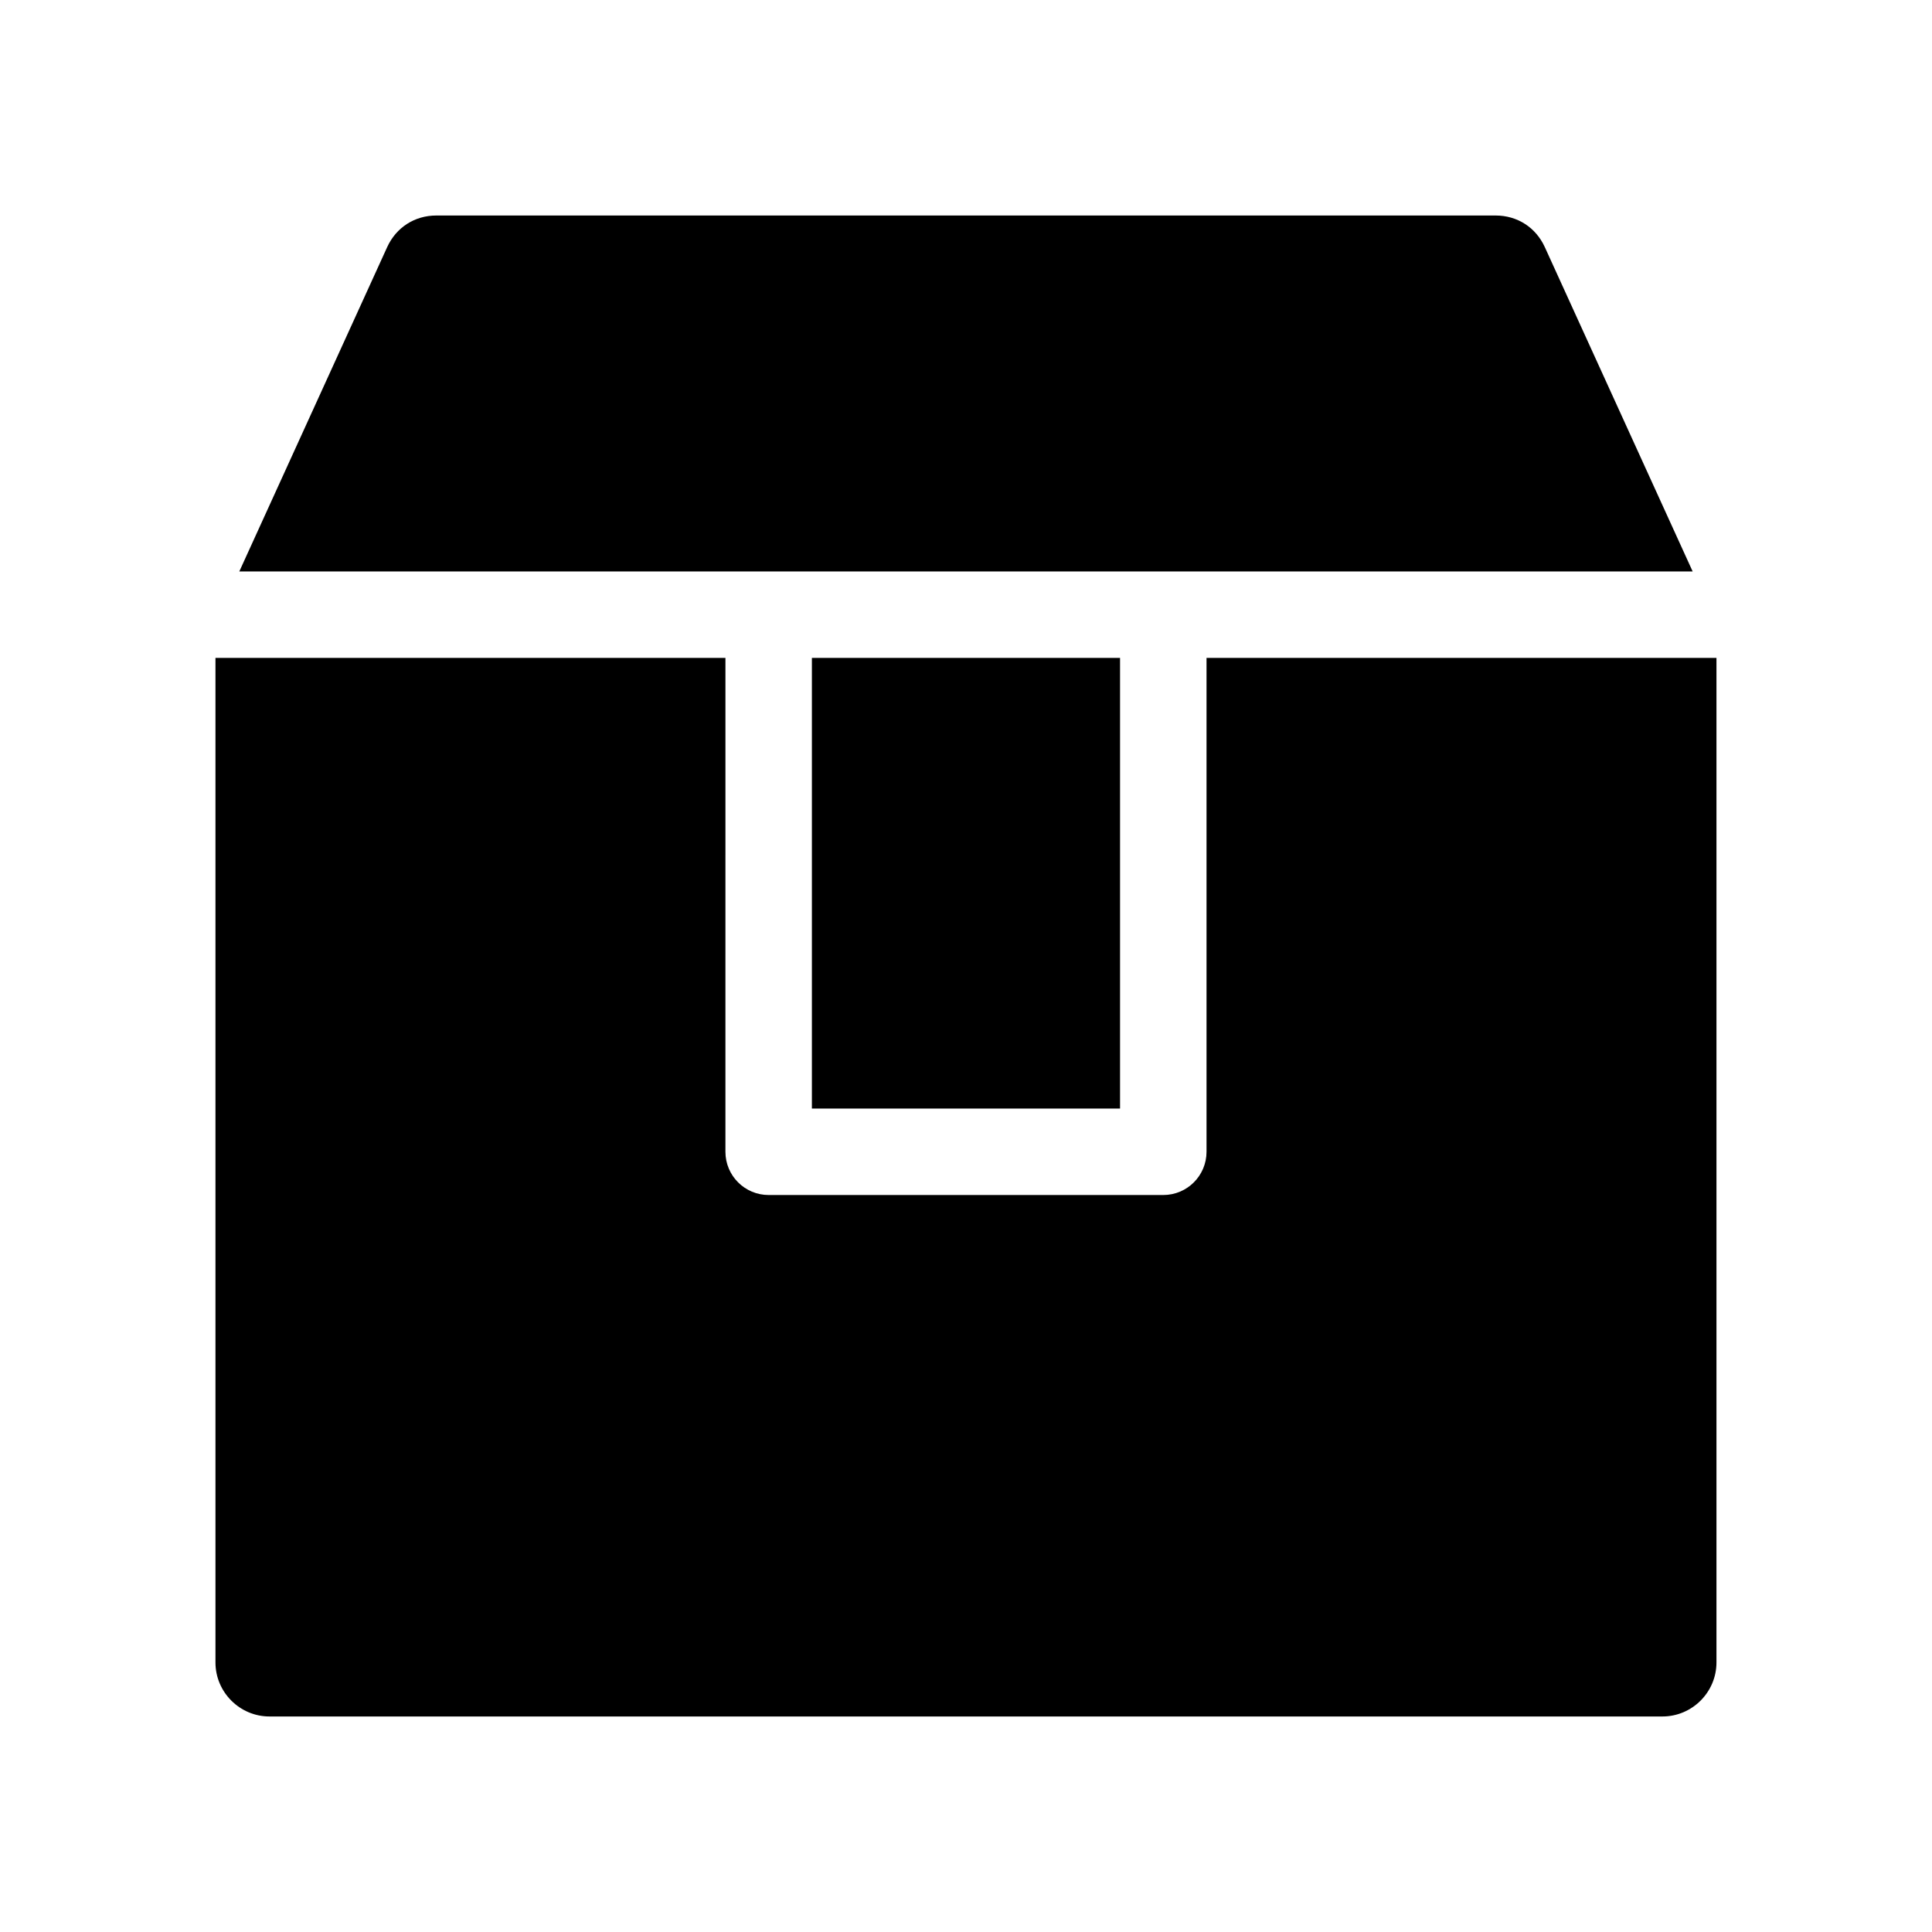 <?xml version="1.0" encoding="UTF-8"?>
<!-- Uploaded to: ICON Repo, www.iconrepo.com, Generator: ICON Repo Mixer Tools -->
<svg fill="#000000" width="800px" height="800px" version="1.1" viewBox="144 144 512 512" xmlns="http://www.w3.org/2000/svg">
 <path d="m207.42 295.44h385.15l-39.176-85.945c-2.383-5.223-7.289-8.383-13.031-8.383h-280.73c-5.742 0-10.648 3.16-13.031 8.383zm256.32 22.914v130.88c0 6.328-5.129 11.457-11.457 11.457h-104.58c-6.328 0-11.457-5.129-11.457-11.457l0.004-130.88h-135.15v266.21c0 7.887 6.434 14.32 14.32 14.32h369.14c7.887 0 14.32-6.434 14.32-14.32v-266.21zm-104.58 0h81.664v119.43l-81.664-0.004z" fill-rule="evenodd"/>
</svg>